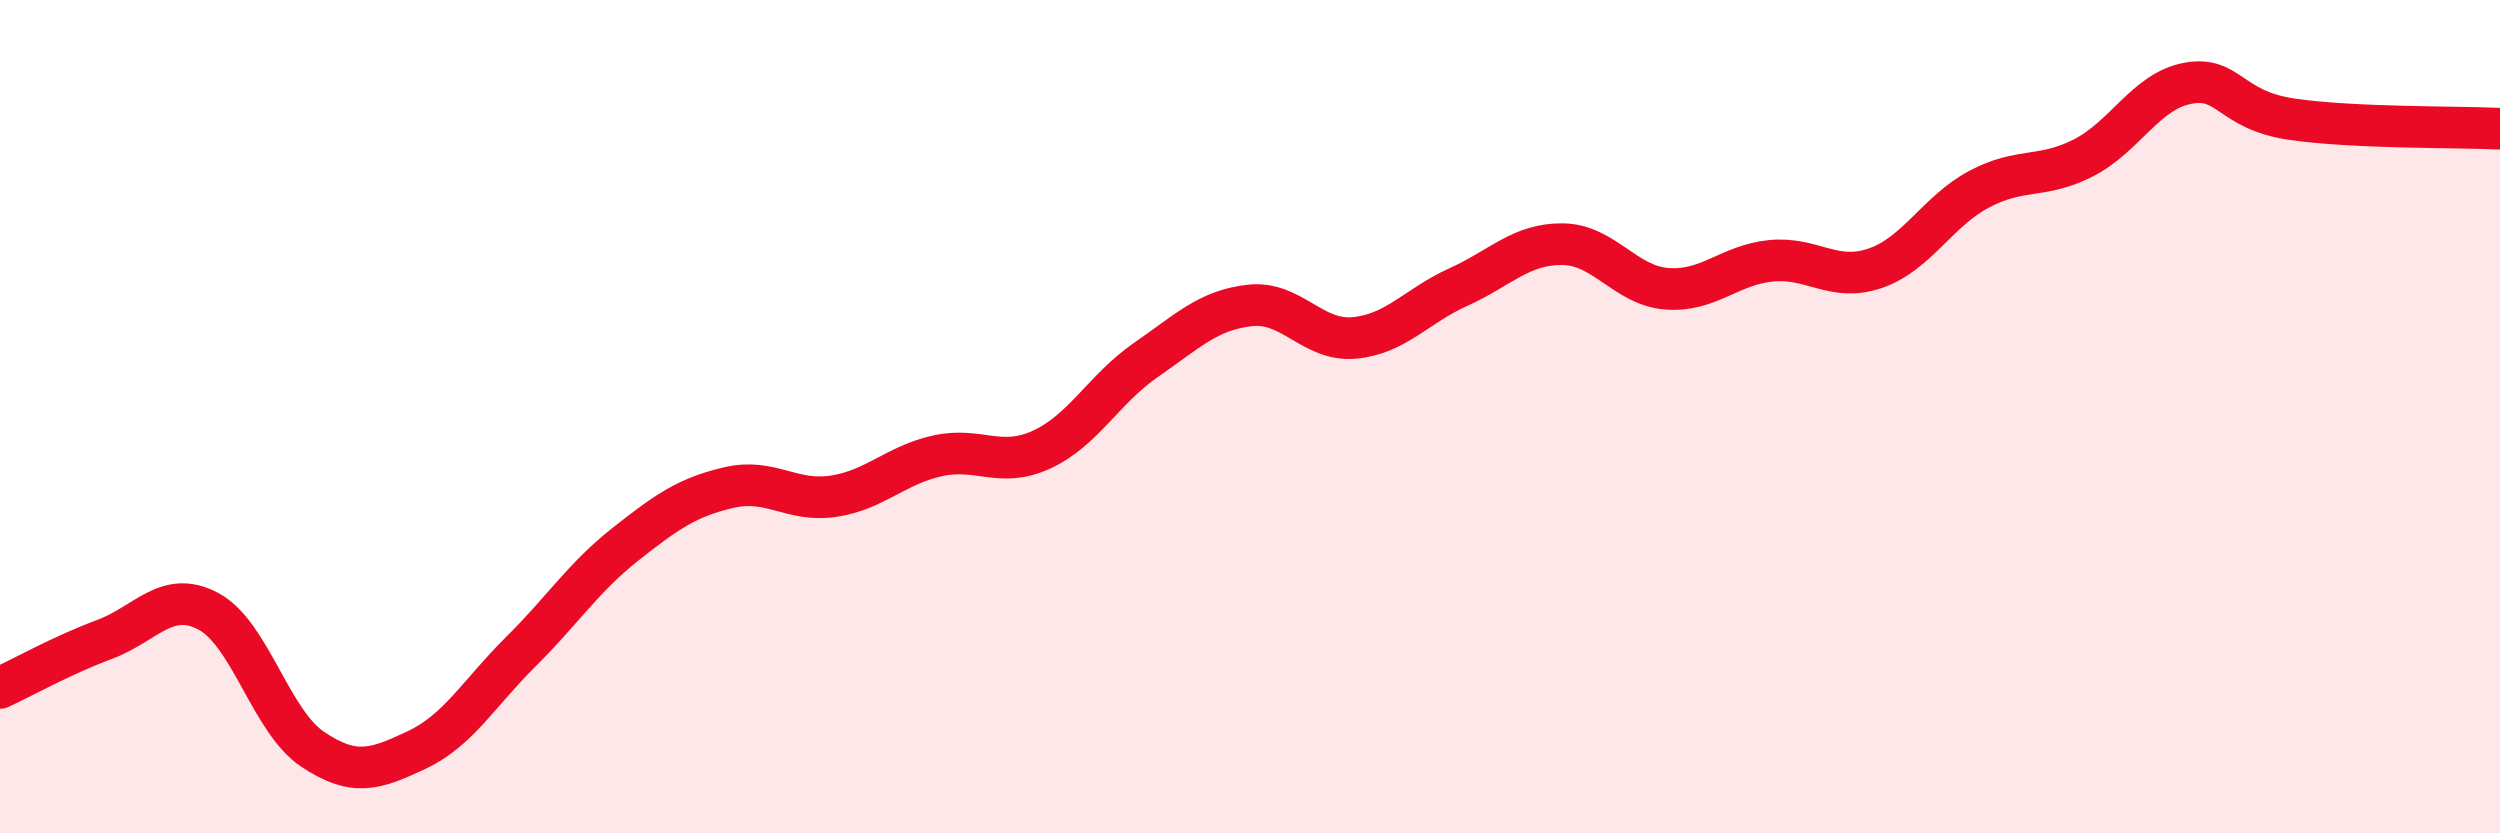 
    <svg width="60" height="20" viewBox="0 0 60 20" xmlns="http://www.w3.org/2000/svg">
      <path
        d="M 0,16.51 C 0.5,16.28 1.5,15.72 2.5,15.35 C 3.5,14.98 4,14.14 5,14.67 C 6,15.2 6.5,17.31 7.5,17.98 C 8.5,18.65 9,18.47 10,18 C 11,17.53 11.5,16.63 12.5,15.64 C 13.5,14.65 14,13.86 15,13.07 C 16,12.28 16.5,11.93 17.5,11.7 C 18.5,11.47 19,12.06 20,11.91 C 21,11.76 21.5,11.16 22.5,10.94 C 23.5,10.72 24,11.25 25,10.79 C 26,10.33 26.5,9.33 27.5,8.64 C 28.5,7.95 29,7.44 30,7.33 C 31,7.22 31.5,8.2 32.5,8.11 C 33.5,8.02 34,7.34 35,6.89 C 36,6.44 36.5,5.85 37.5,5.86 C 38.5,5.87 39,6.85 40,6.93 C 41,7.01 41.5,6.36 42.5,6.26 C 43.5,6.16 44,6.78 45,6.44 C 46,6.1 46.5,5.07 47.5,4.54 C 48.5,4.01 49,4.3 50,3.79 C 51,3.28 51.5,2.19 52.5,2 C 53.5,1.81 53.5,2.64 55,2.86 C 56.5,3.08 59,3.04 60,3.09L60 20L0 20Z"
        fill="#EB0A25"
        opacity="0.1"
        stroke-linecap="round"
        stroke-linejoin="round"
      />
      <path
        d="M 0,16.51 C 0.5,16.28 1.5,15.72 2.5,15.35 C 3.5,14.98 4,14.14 5,14.67 C 6,15.2 6.5,17.31 7.5,17.98 C 8.5,18.65 9,18.47 10,18 C 11,17.53 11.5,16.63 12.5,15.64 C 13.5,14.65 14,13.86 15,13.07 C 16,12.28 16.5,11.93 17.5,11.7 C 18.5,11.47 19,12.06 20,11.91 C 21,11.76 21.5,11.16 22.5,10.94 C 23.5,10.72 24,11.25 25,10.79 C 26,10.33 26.5,9.33 27.5,8.64 C 28.5,7.95 29,7.44 30,7.33 C 31,7.22 31.5,8.2 32.5,8.11 C 33.5,8.02 34,7.34 35,6.89 C 36,6.44 36.5,5.85 37.5,5.86 C 38.5,5.87 39,6.85 40,6.93 C 41,7.01 41.5,6.36 42.5,6.26 C 43.5,6.16 44,6.78 45,6.44 C 46,6.1 46.5,5.07 47.5,4.54 C 48.5,4.01 49,4.3 50,3.79 C 51,3.28 51.5,2.19 52.5,2 C 53.5,1.81 53.5,2.64 55,2.86 C 56.5,3.08 59,3.04 60,3.09"
        stroke="#EB0A25"
        stroke-width="1"
        fill="none"
        stroke-linecap="round"
        stroke-linejoin="round"
      />
    </svg>
  